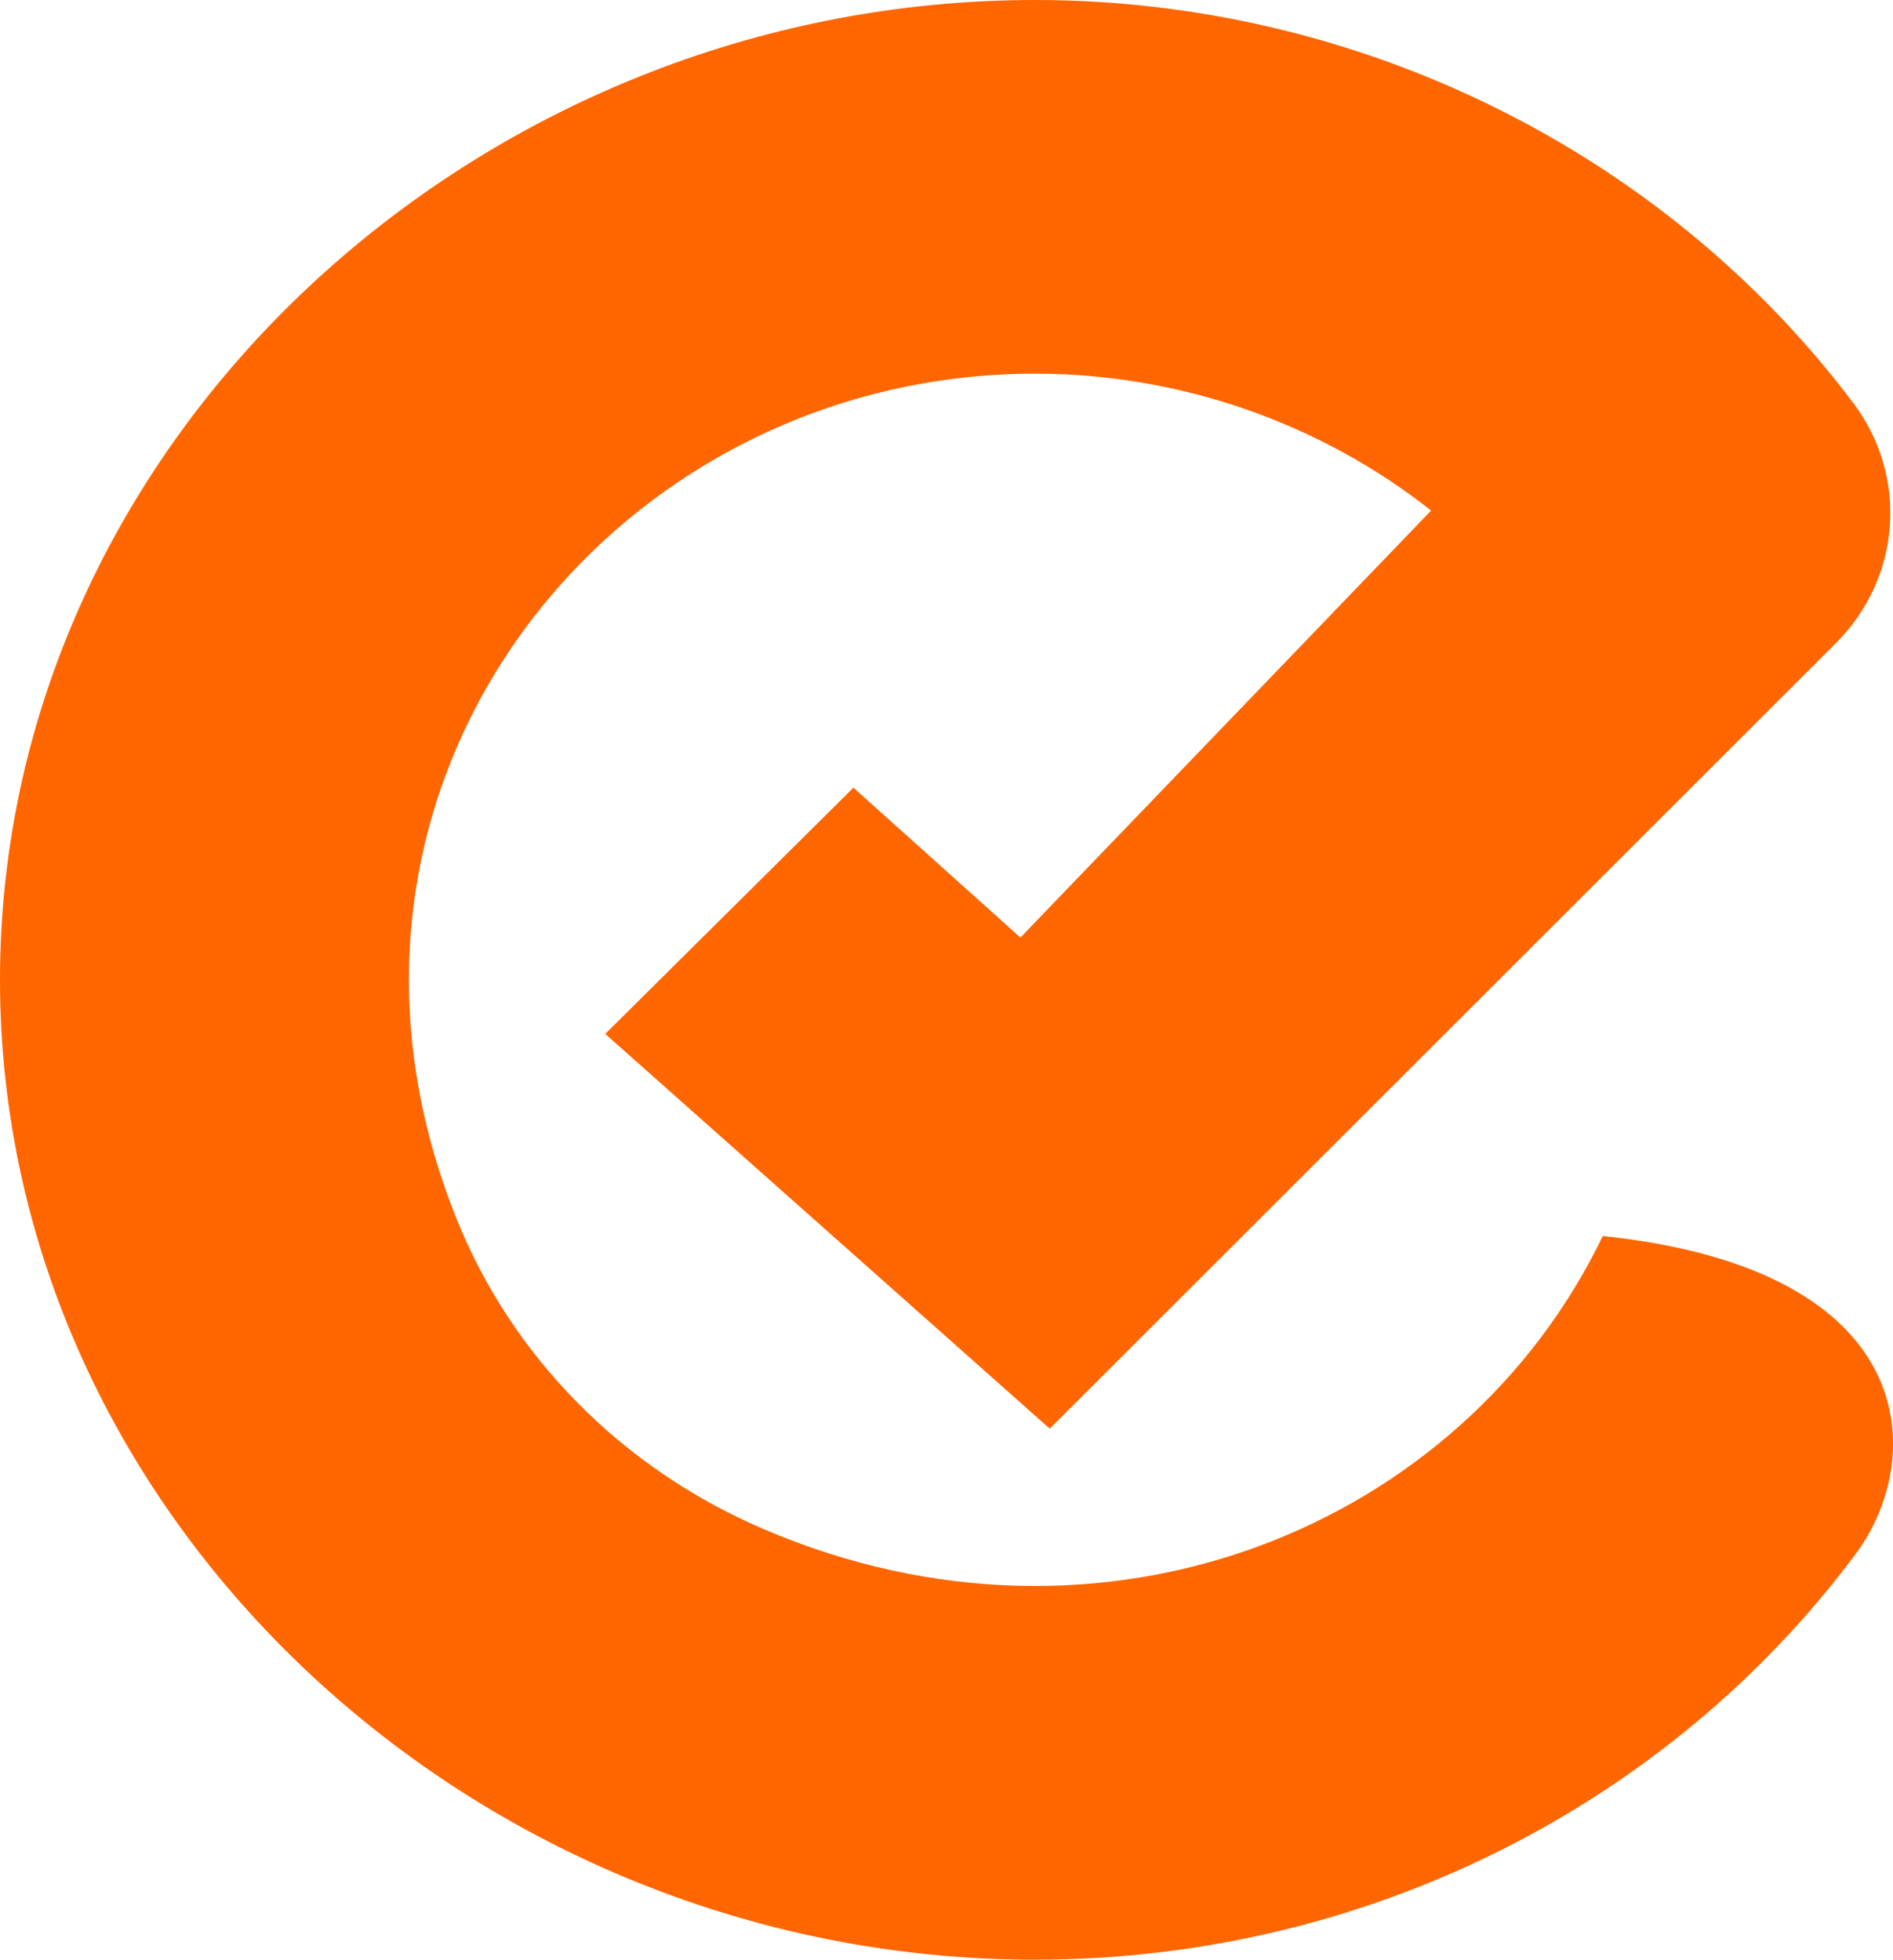 <?xml version="1.0" encoding="UTF-8"?>
<svg id="Layer_1" data-name="Layer 1" xmlns="http://www.w3.org/2000/svg" viewBox="0 0 893.97 925.66">
  <defs>
    <style>
      .cls-1 {
        fill: #f60;
      }
    </style>
  </defs>
  <path class="cls-1" d="M488.81,925.66C225.25,925.66,0,718.03,0,462.83S225.25,0,488.81,0c152.18,0,296.63,71.16,386.4,190.34h0c26.13,34.7,22.68,82.57-8.18,113.41l-371.29,371.08-209.92-186.47,117.21-116.31,78.86,70.79,193.95-201.68c-52.31-41.26-118.41-64.66-187.03-64.66-200.42,0-354.91,194.08-273.55,398.33,26.3,66.04,78.47,118.75,145.31,147.41,160.84,68.99,330.19-1.06,396.34-138.42,152.41,15.97,152.41,105.91,119.52,150.07-88.59,118.94-231.65,191.75-387.61,191.75Z"/>
</svg>